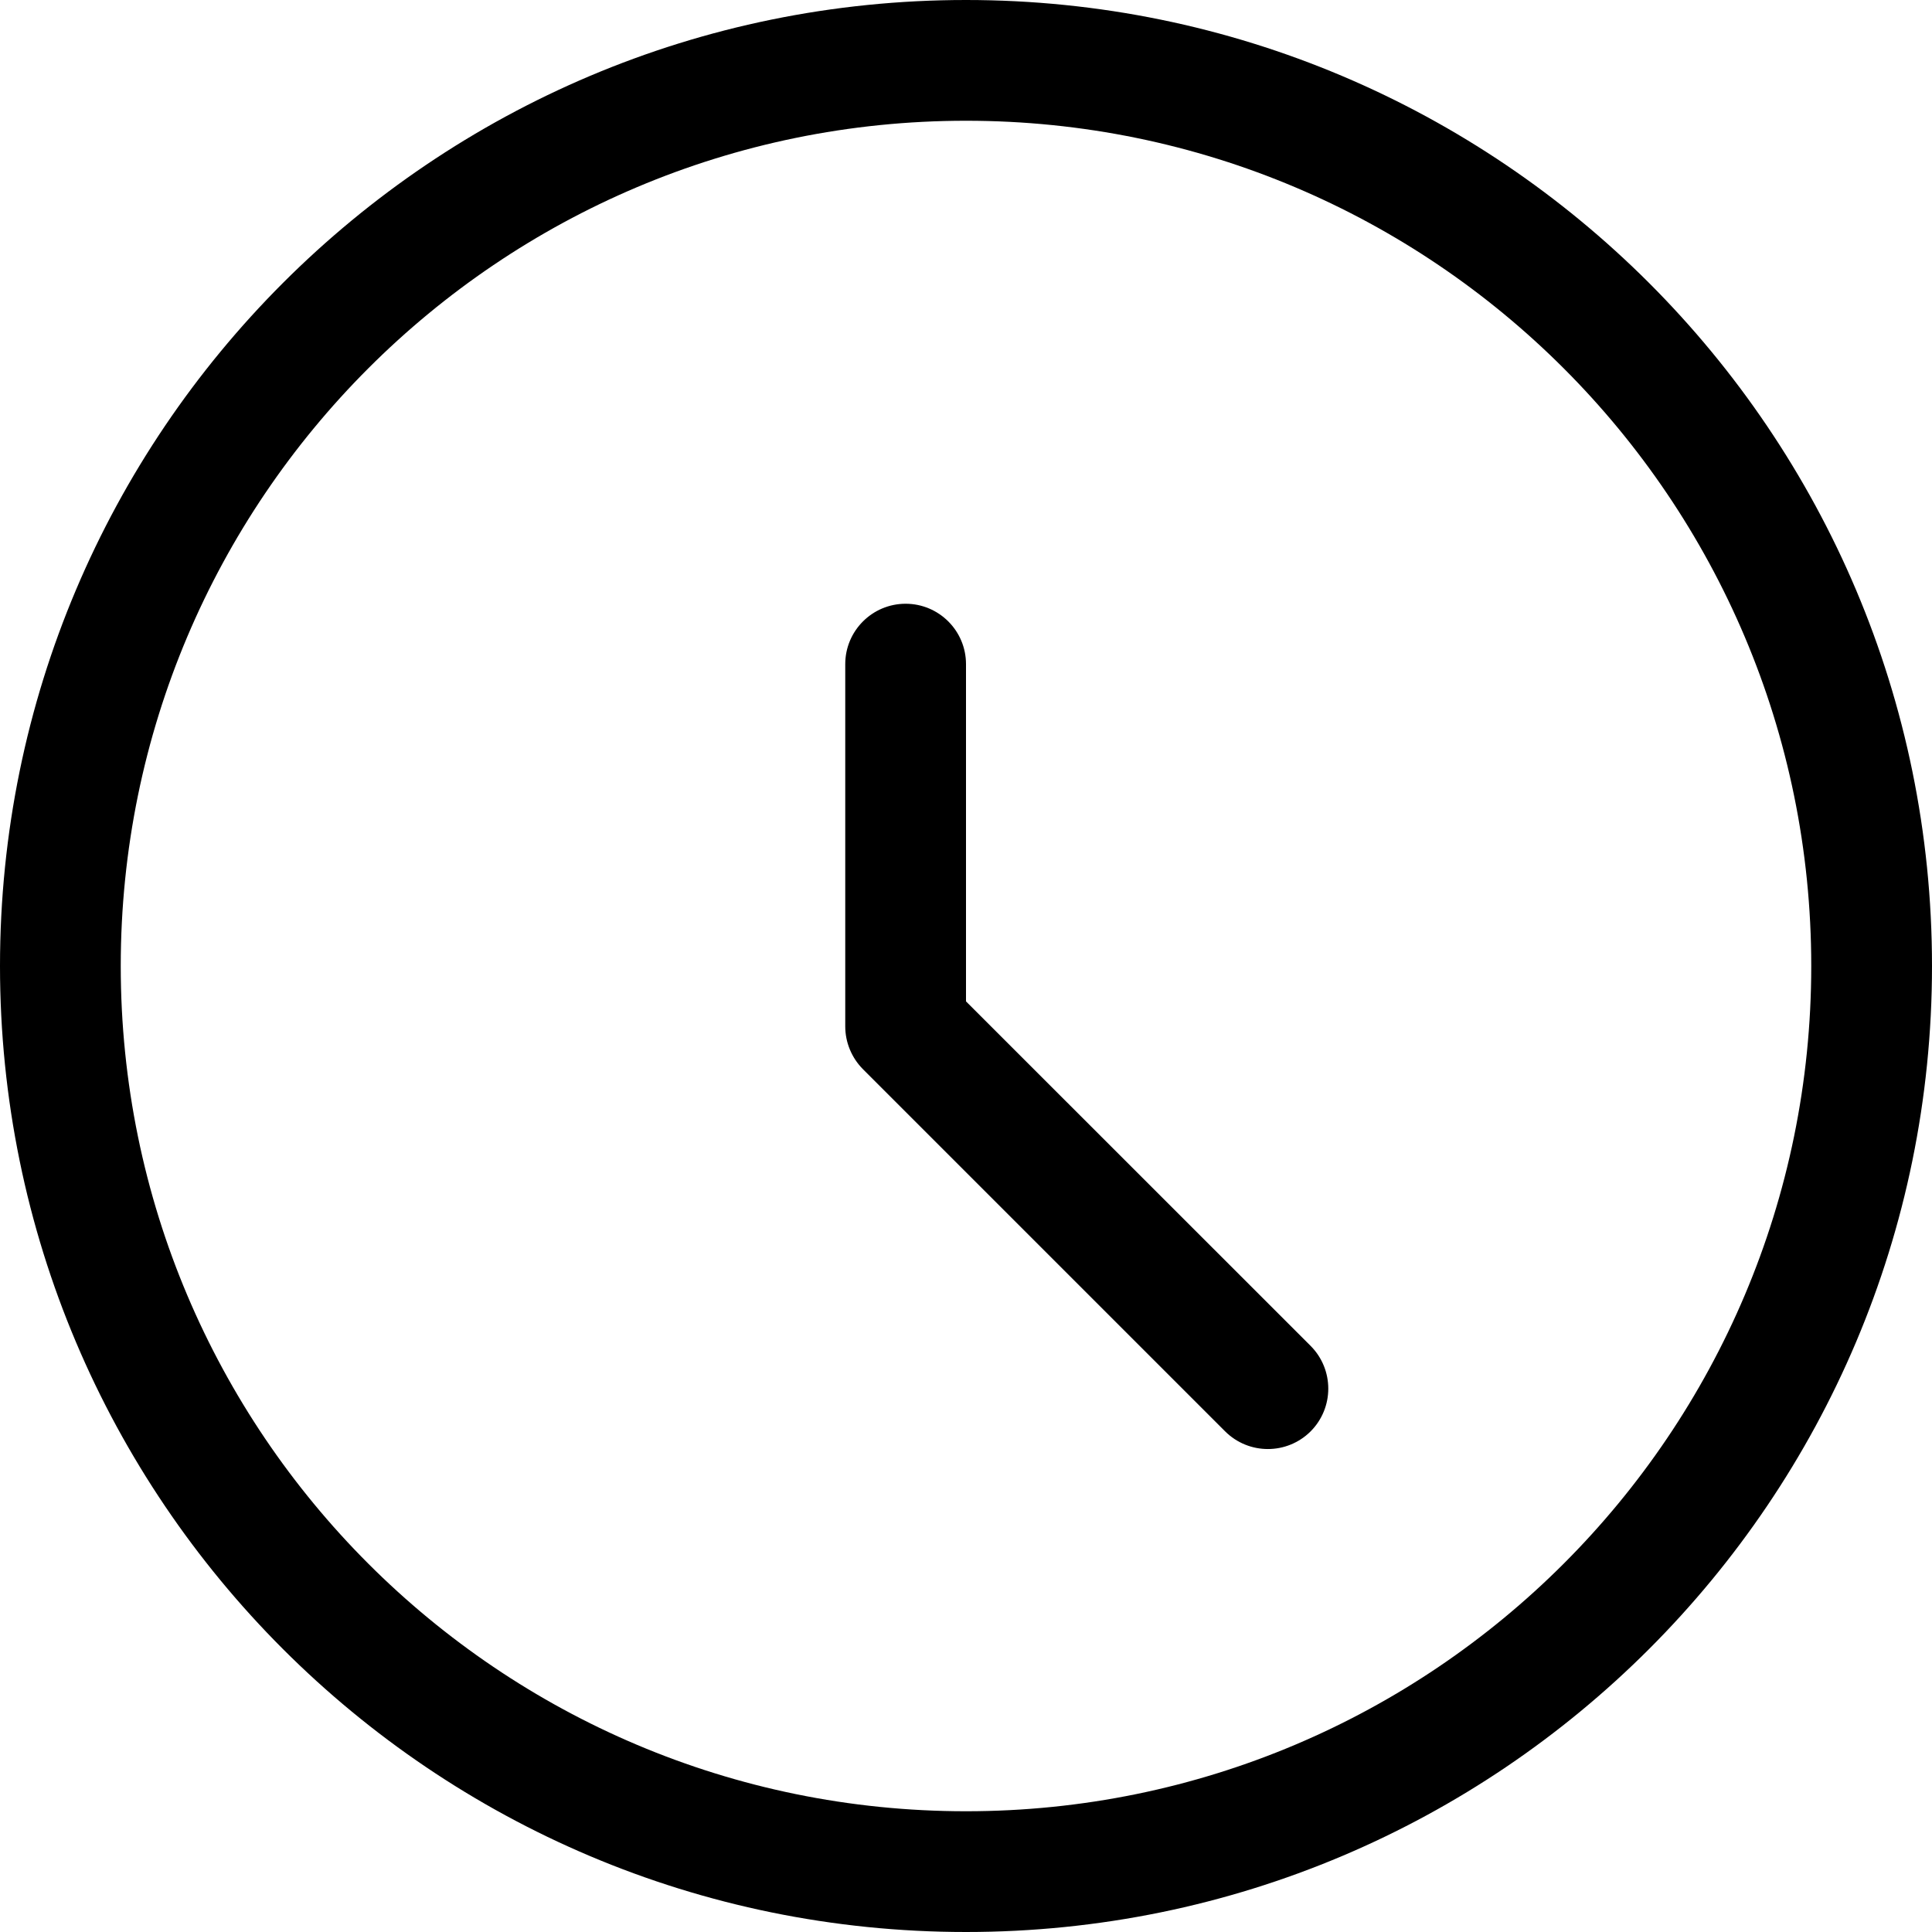 <svg width="16" height="16" viewBox="0 0 16 16" fill="none" xmlns="http://www.w3.org/2000/svg">
<path fill-rule="evenodd" clip-rule="evenodd" d="M8 1C4.134 1 1 4.134 1 8C1 11.866 4.134 15 8 15C11.866 15 15 11.866 15 8C15 4.134 11.866 1 8 1ZM0 8C0 3.582 3.582 0 8 0C12.418 0 16 3.582 16 8C16 12.418 12.418 16 8 16C3.582 16 0 12.418 0 8ZM7.5 5C7.776 5 8 5.224 8 5.5V8.293L10.854 11.146C11.049 11.342 11.049 11.658 10.854 11.854C10.658 12.049 10.342 12.049 10.146 11.854L7.146 8.854C7.053 8.76 7 8.633 7 8.5V5.5C7 5.224 7.224 5 7.5 5Z" fill="black"/>
</svg>
